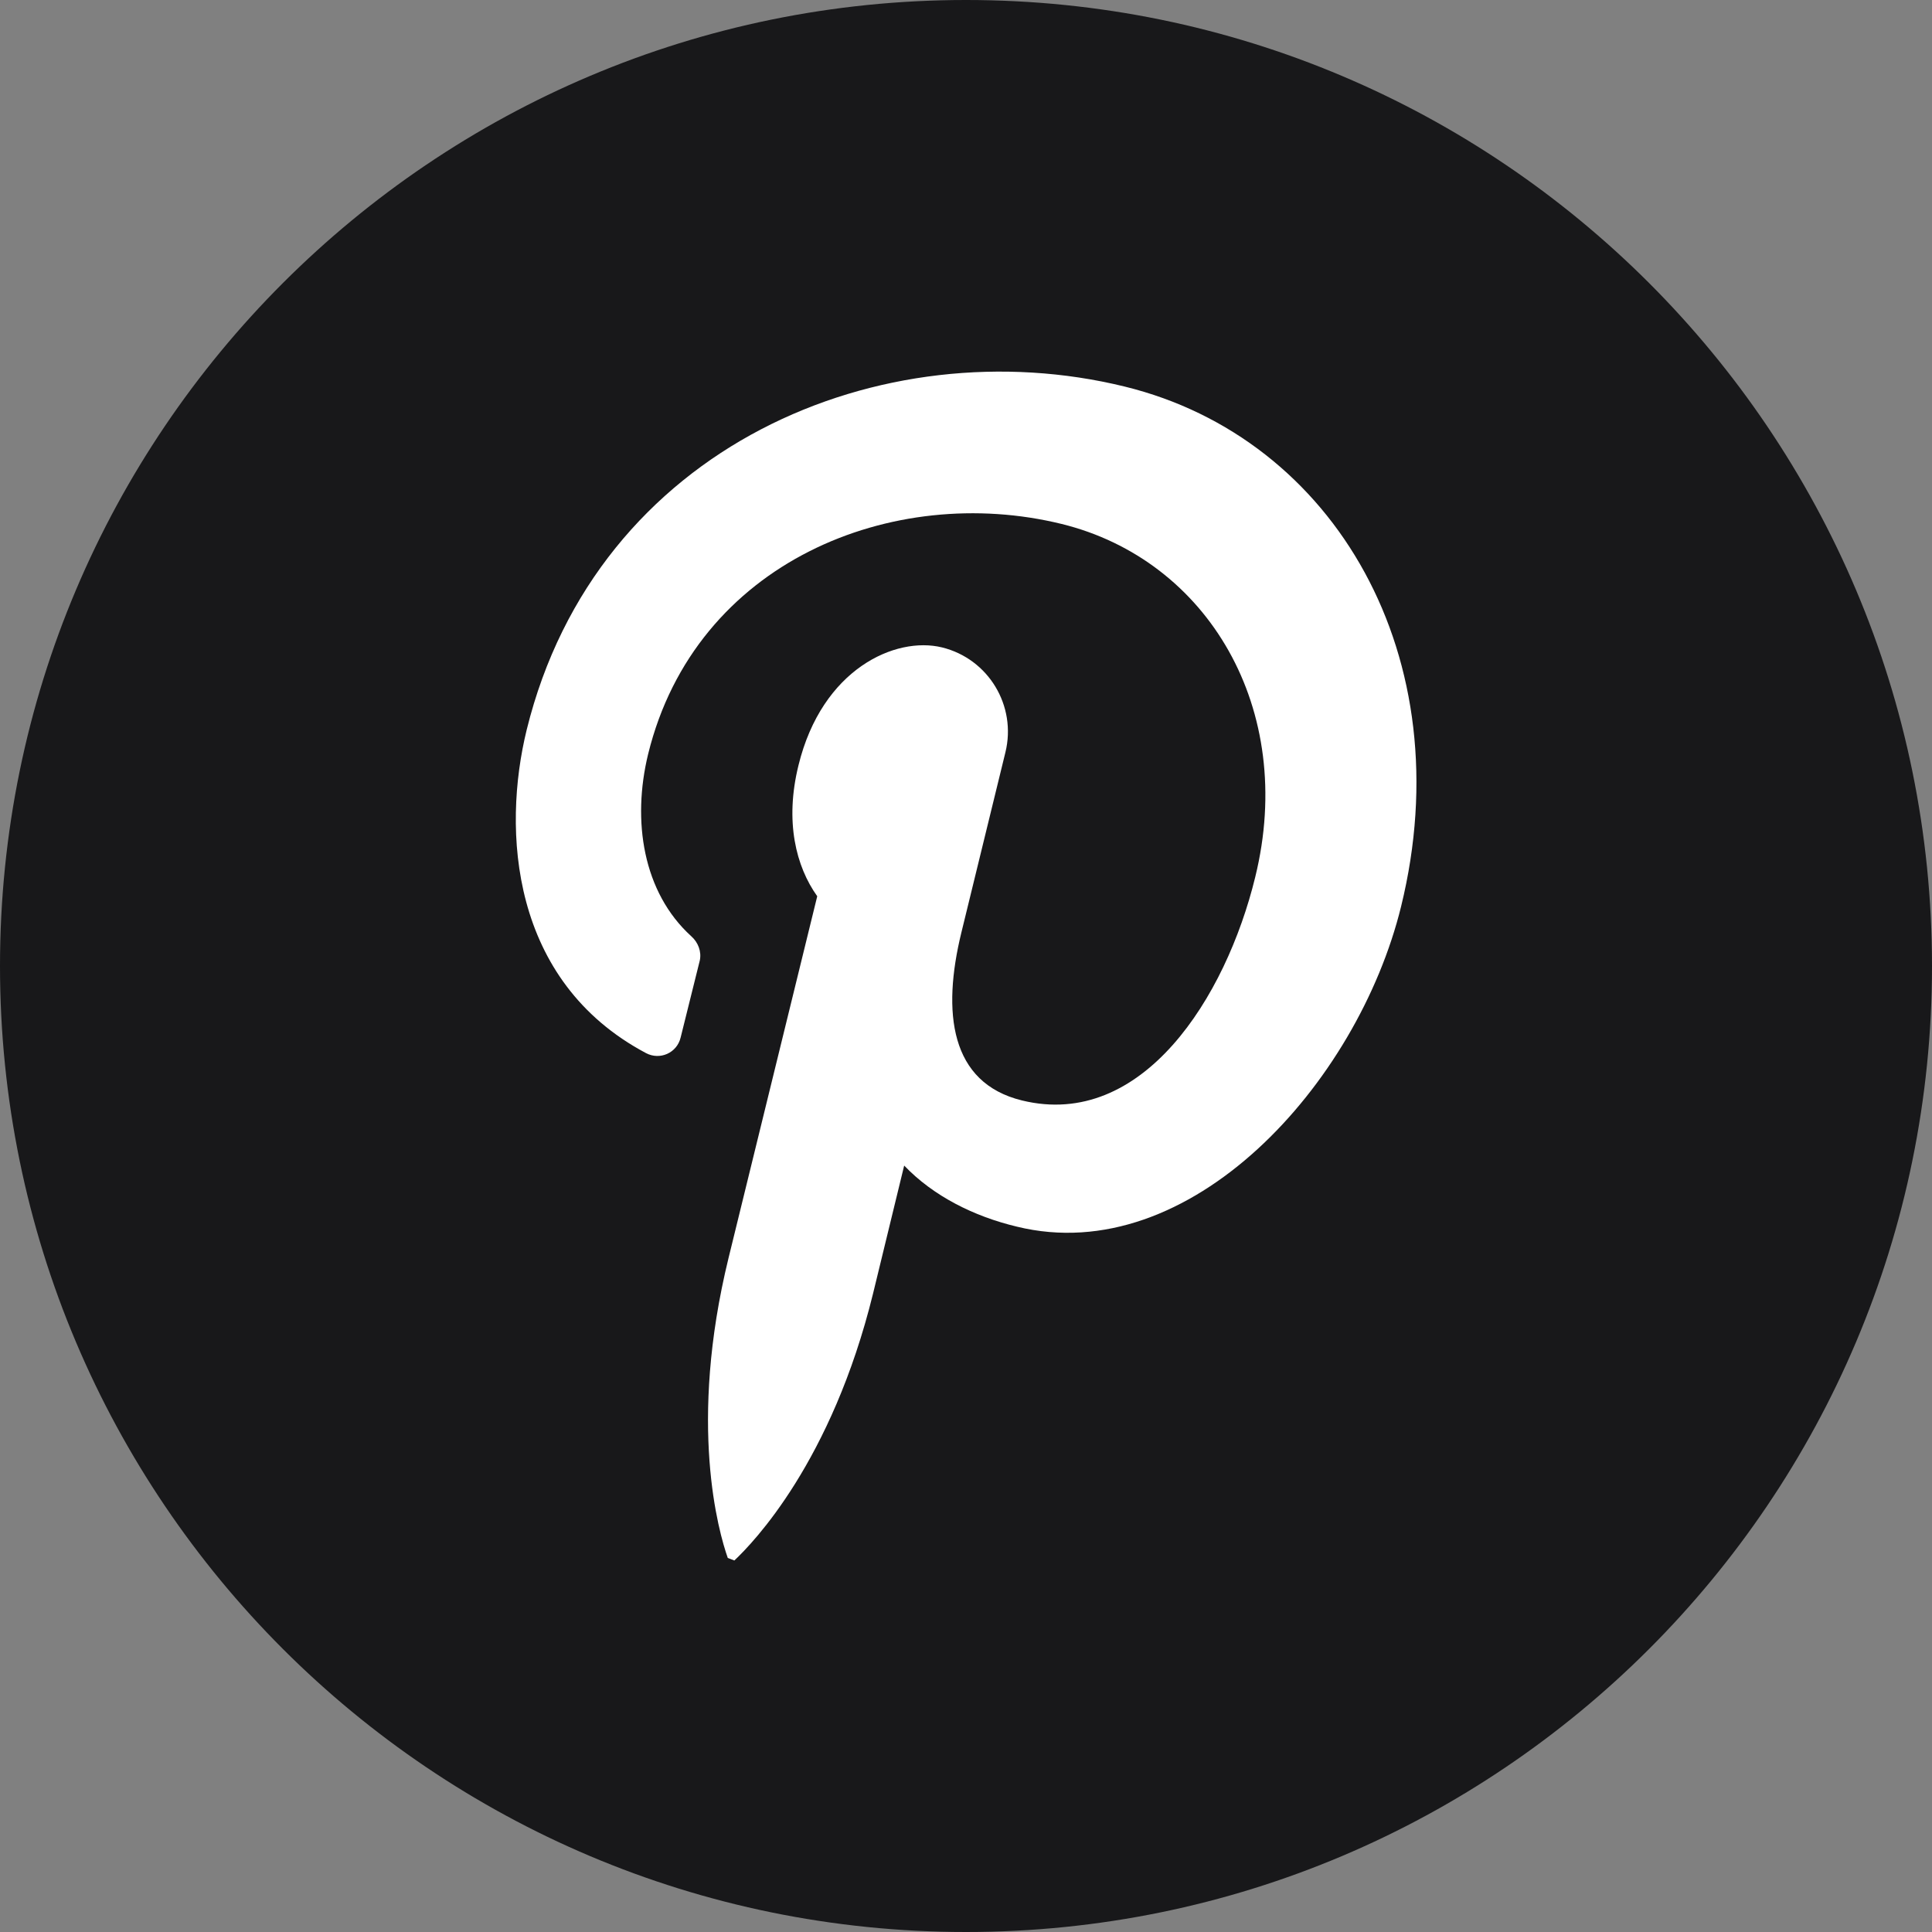 <?xml version="1.0" encoding="UTF-8"?><svg id="objects" xmlns="http://www.w3.org/2000/svg" viewBox="0 0 100 100"><rect x="0" y="0" width="100" height="100" fill="#808080" stroke="none"/><defs><style>.cls-1{fill:#18181a;}.cls-2{fill:#fff;}</style></defs><path class="cls-1" d="M100,50c0,27.61-22.39,50-50,50h0C22.39,100,0,77.61,0,50H0C0,22.39,22.39,0,50,0h0c27.61,0,50,22.39,50,50h0Z"/><path class="cls-2" d="M38.01,80.77c.97-.91,5.04-5.11,7.18-13.82l1.61-6.62c1.51,1.58,3.61,2.63,5.83,3.16,8.96,2.2,17.63-7.37,19.89-16.57,3.16-12.88-3.41-24.24-14.3-26.91-12.54-3.08-27.34,3.05-30.96,17.77-1.27,5.18-.85,13,6.18,16.73.72.38,1.6-.01,1.79-.81l.99-3.98c.1-.46-.08-.94-.44-1.26-2.5-2.27-3.08-5.97-2.23-9.44,2.45-9.96,12.68-14.04,21.4-11.9,7.56,1.86,12.16,9.57,10.02,18.28-1.52,6.23-5.84,13.08-12.07,11.56-3.73-.91-4.15-4.56-3.14-8.69l2.28-9.33c.59-2.41-.88-4.84-3.28-5.43-2.41-.59-6.21,1.11-7.43,6.1-.72,2.91-.13,5.24.97,6.78l-4.59,18.72c-2.11,8.62-.51,14.2-.04,15.53"/></svg>